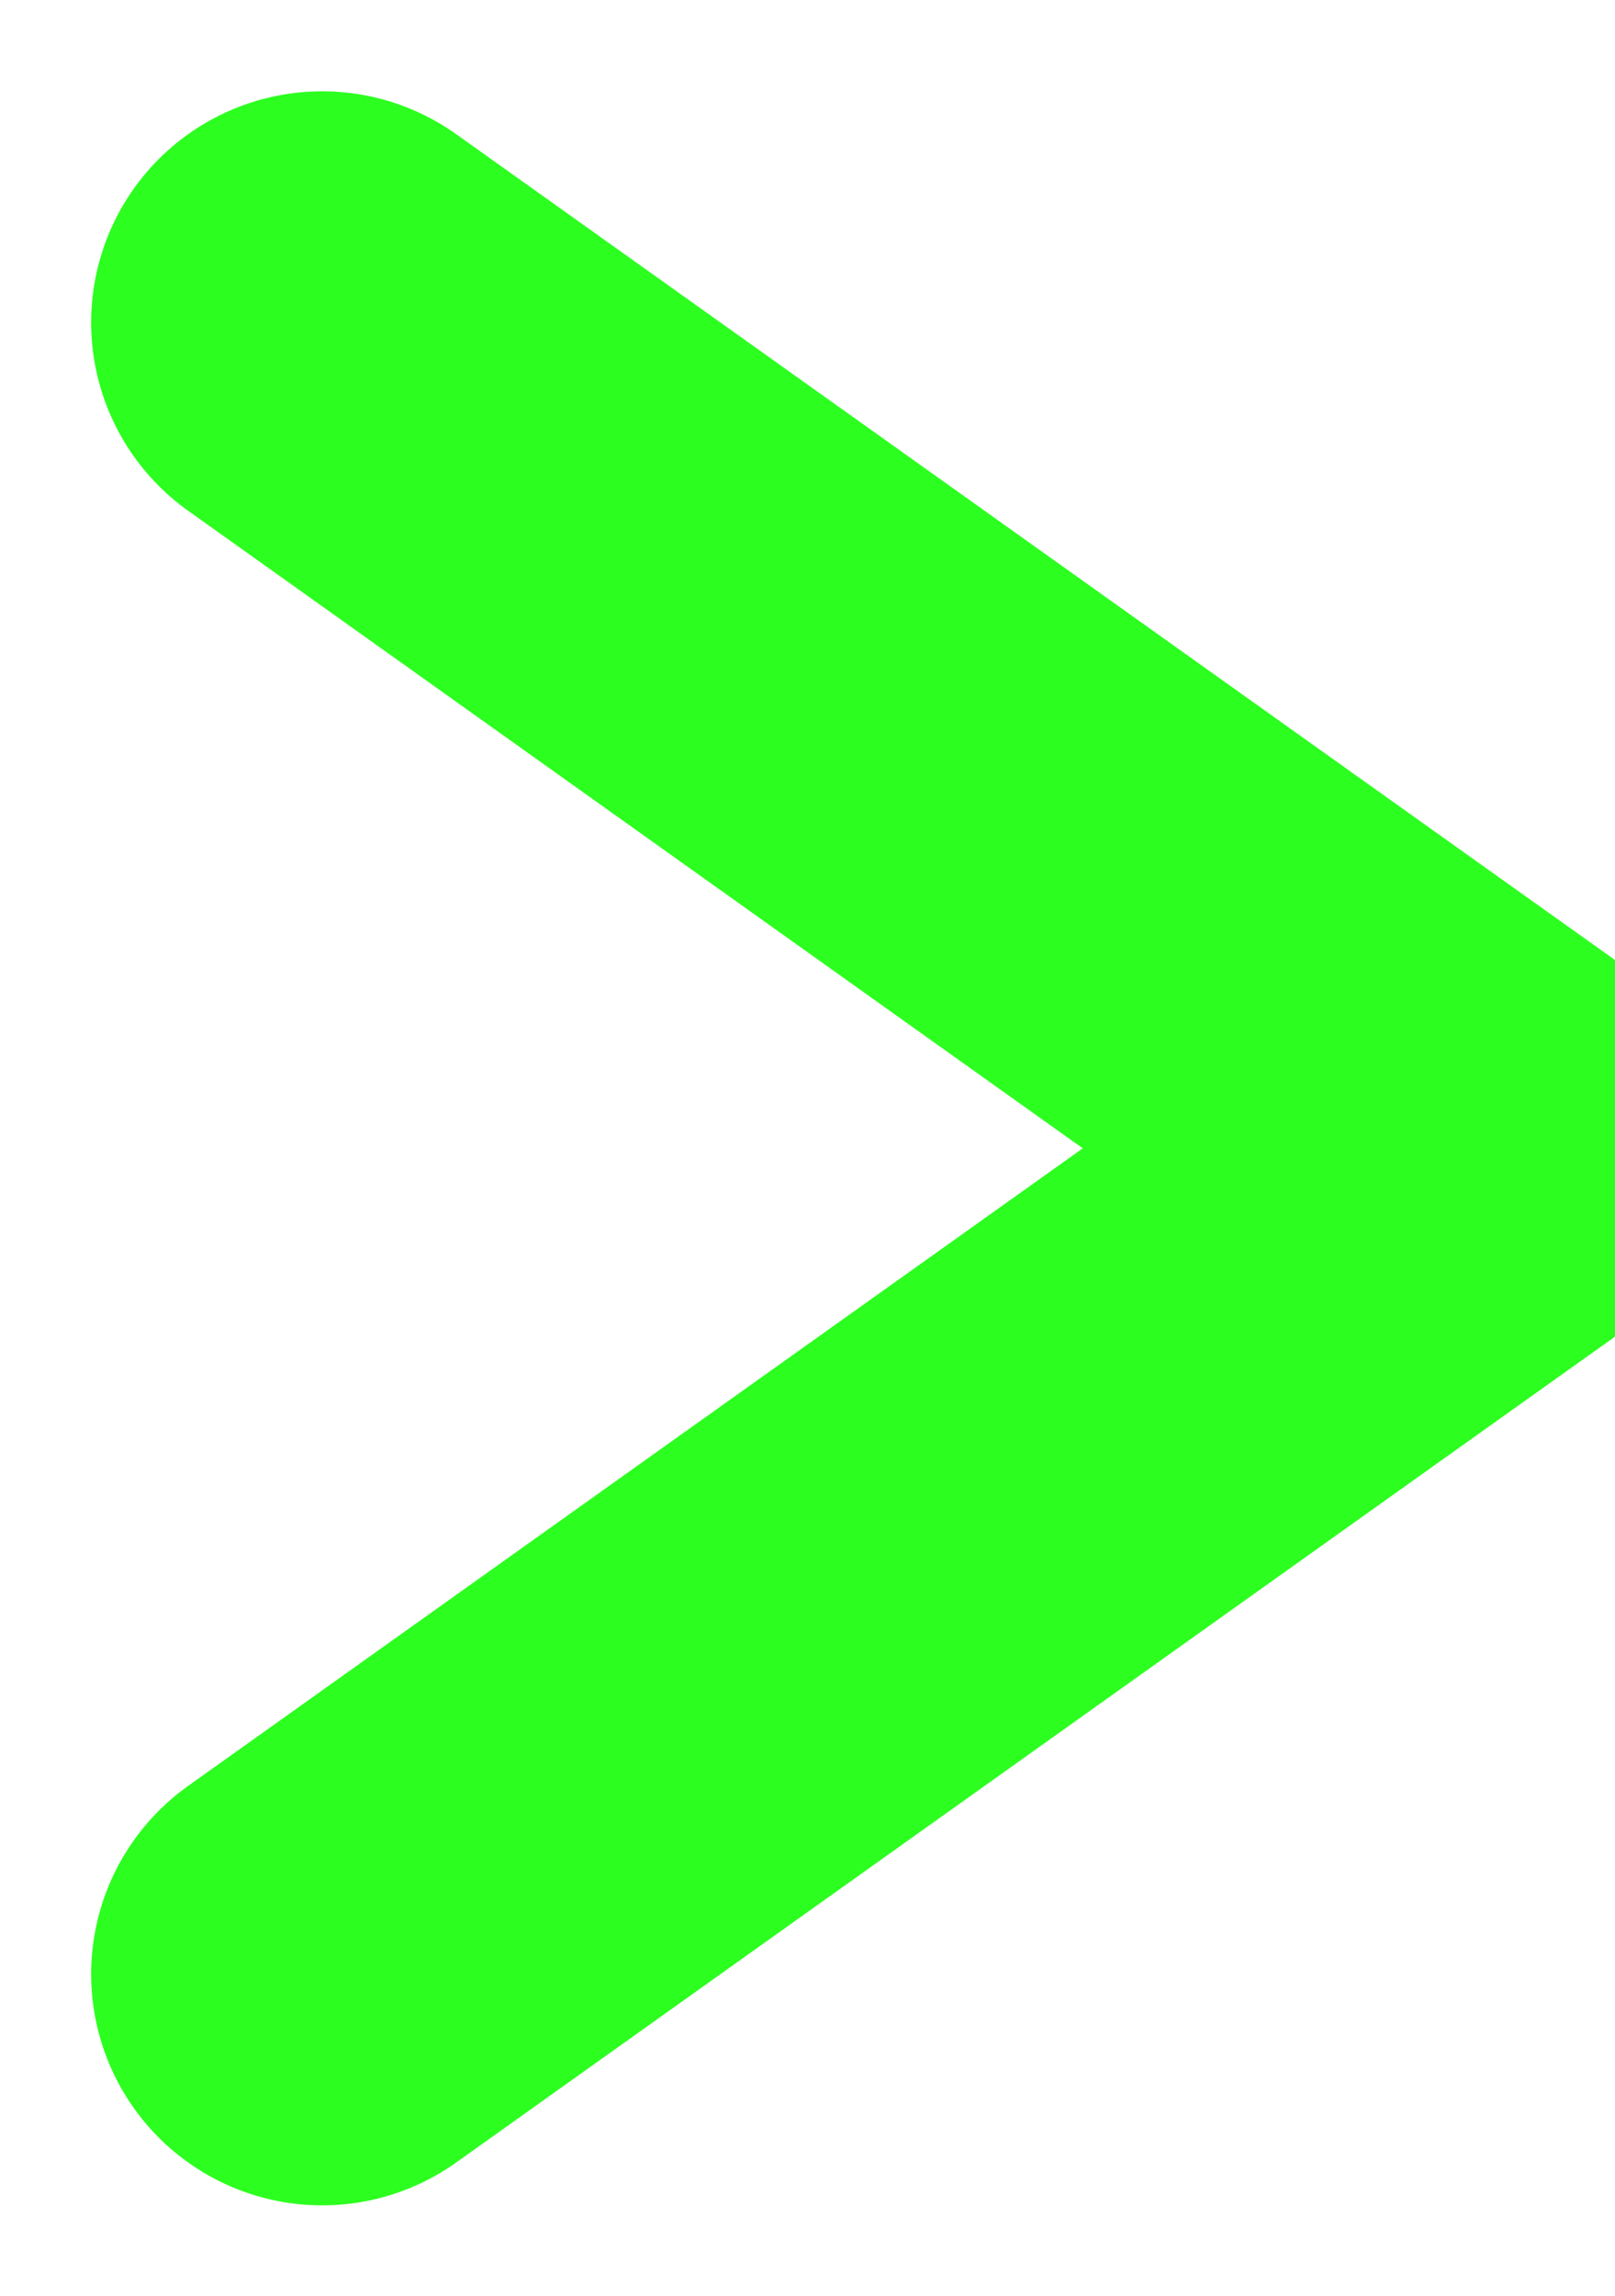 <svg xmlns="http://www.w3.org/2000/svg" width="13.981" height="19.867" viewBox="0 0 13.981 19.867">
  <path id="Pfad_82" data-name="Pfad 82" d="M1282.405,4901.979l10.032,7.145-10.032,7.145" transform="translate(-1279.616 -4899.189)" fill="none" stroke="#2cff20" stroke-linecap="round" stroke-linejoin="bevel" stroke-width="4"/>
</svg>
